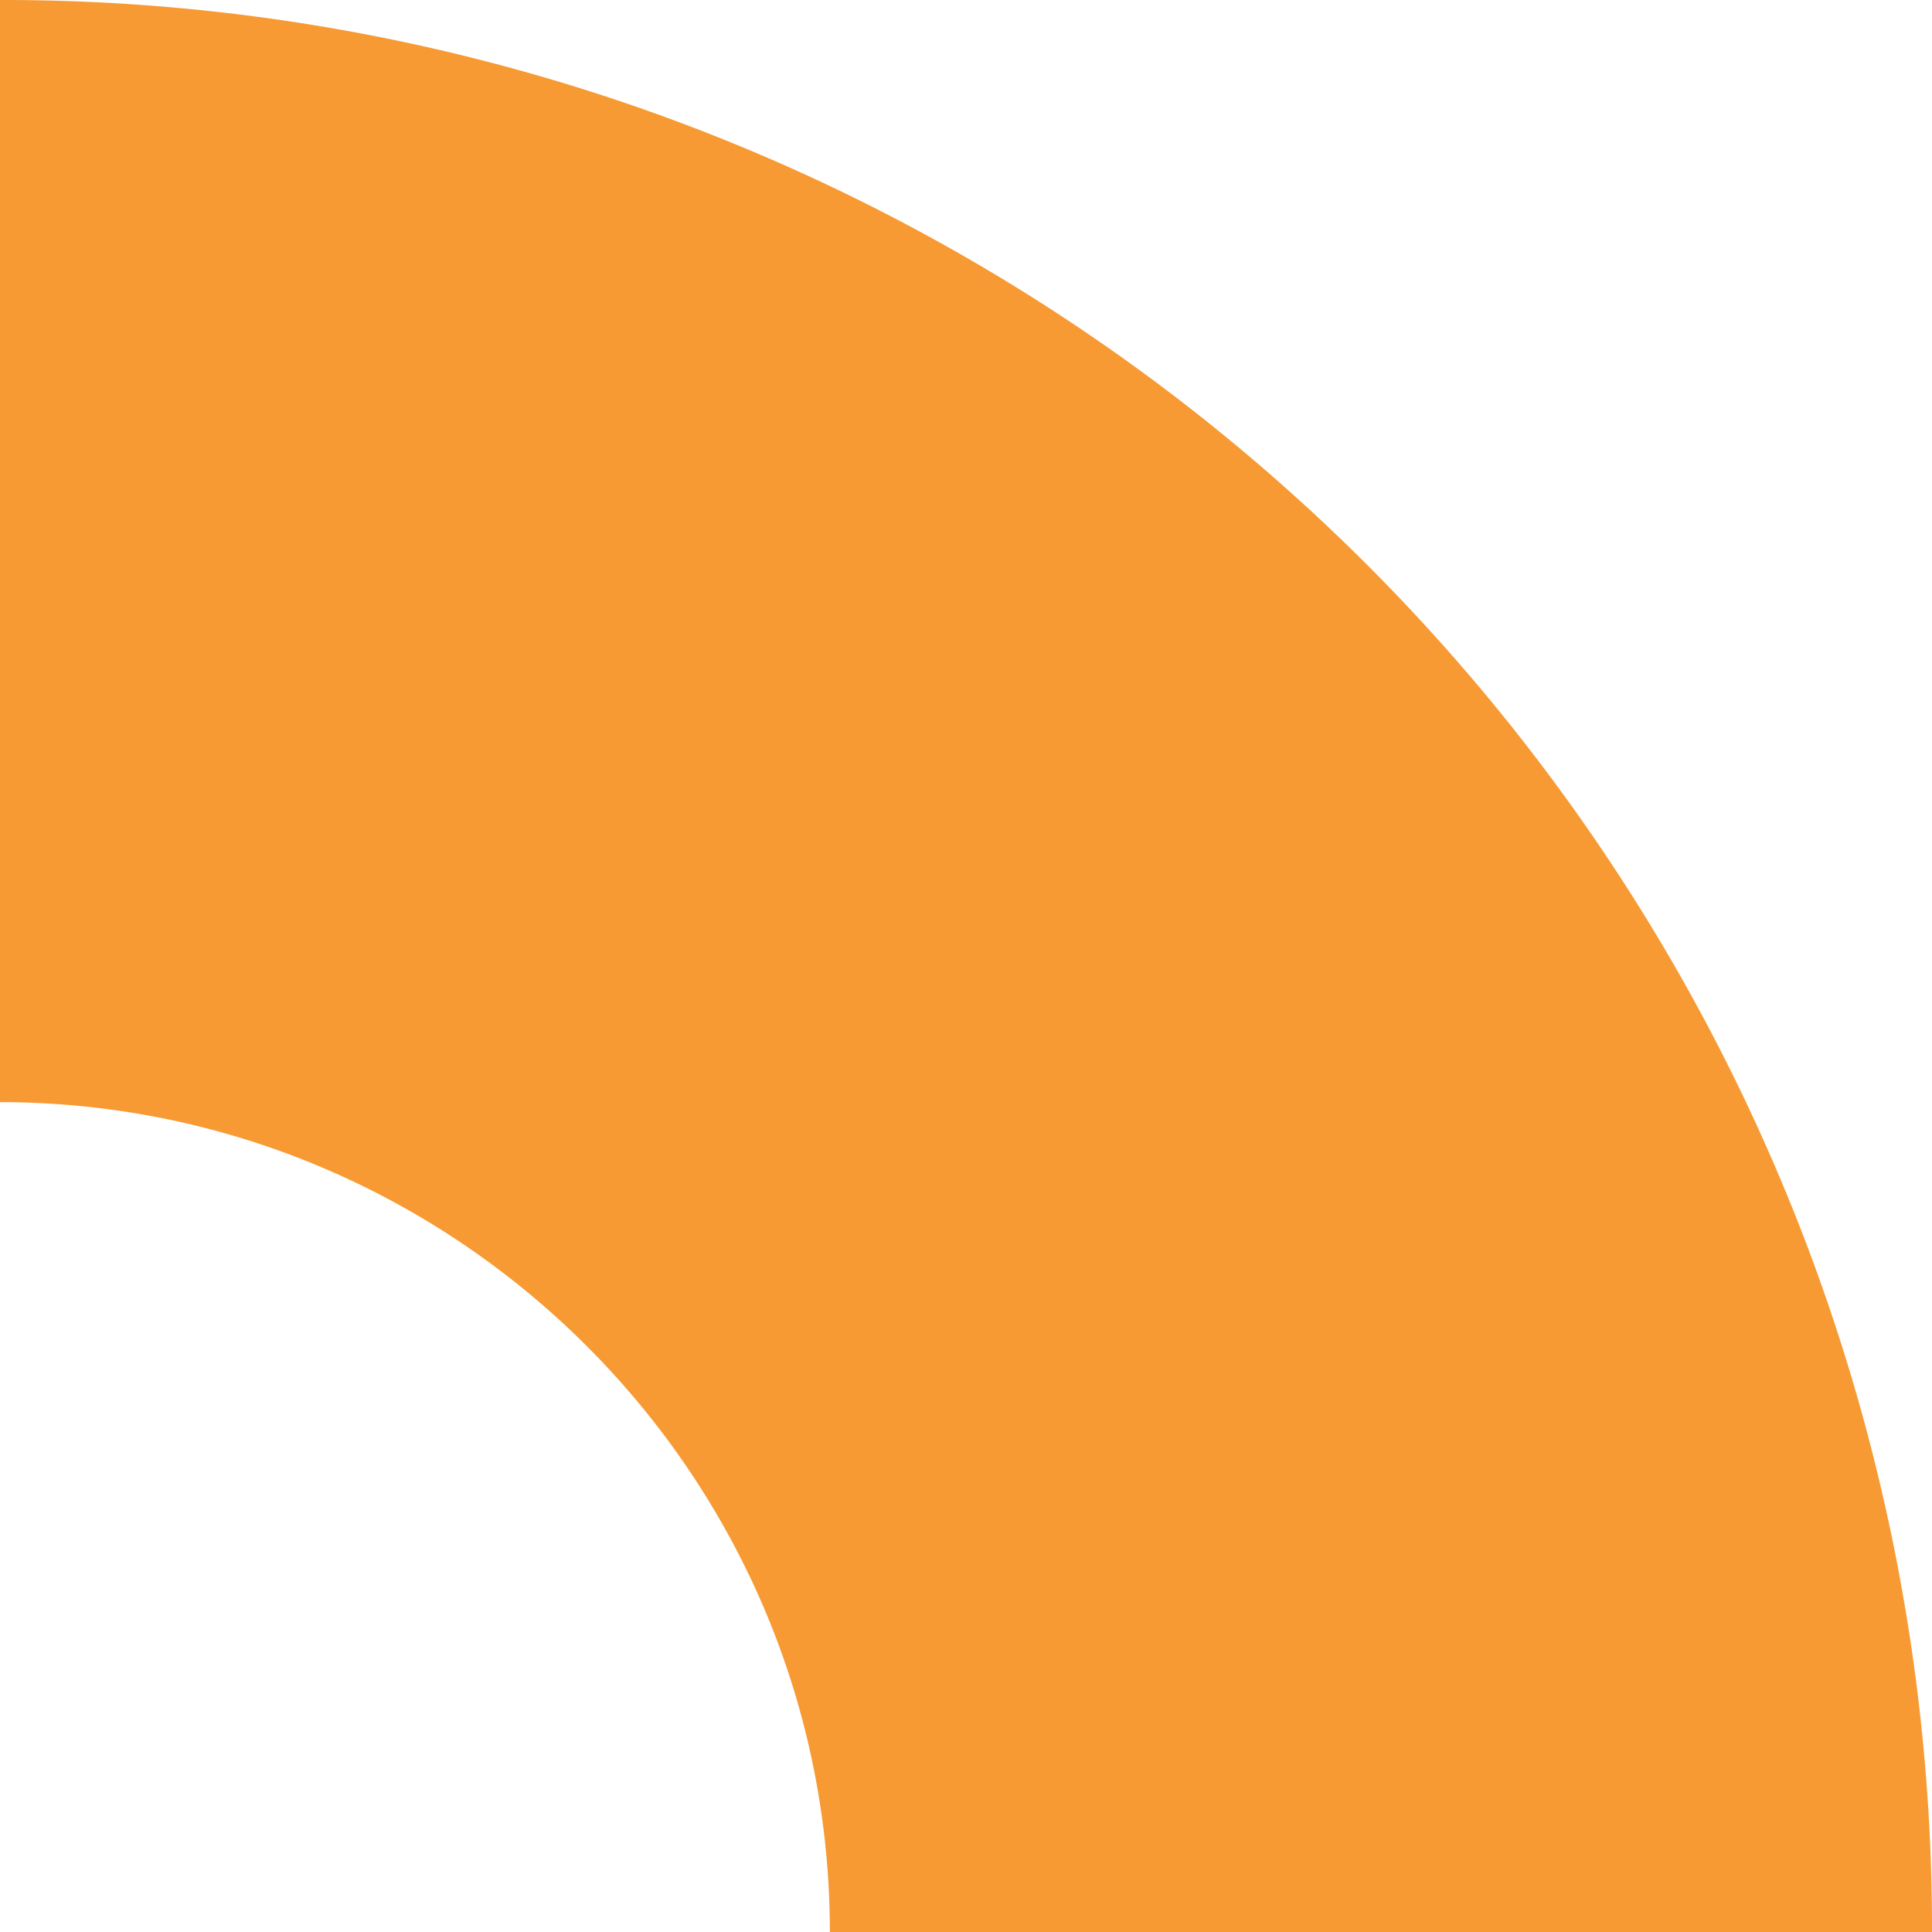 <svg xmlns="http://www.w3.org/2000/svg" width="387" height="387" viewBox="0 0 387 387">
  <path id="symbol" d="M0,220.772c90.906,0,166.228,74.023,166.228,166.228H387A386.305,386.305,0,0,0,0,0Z" fill="#f79a33"/>
</svg>
